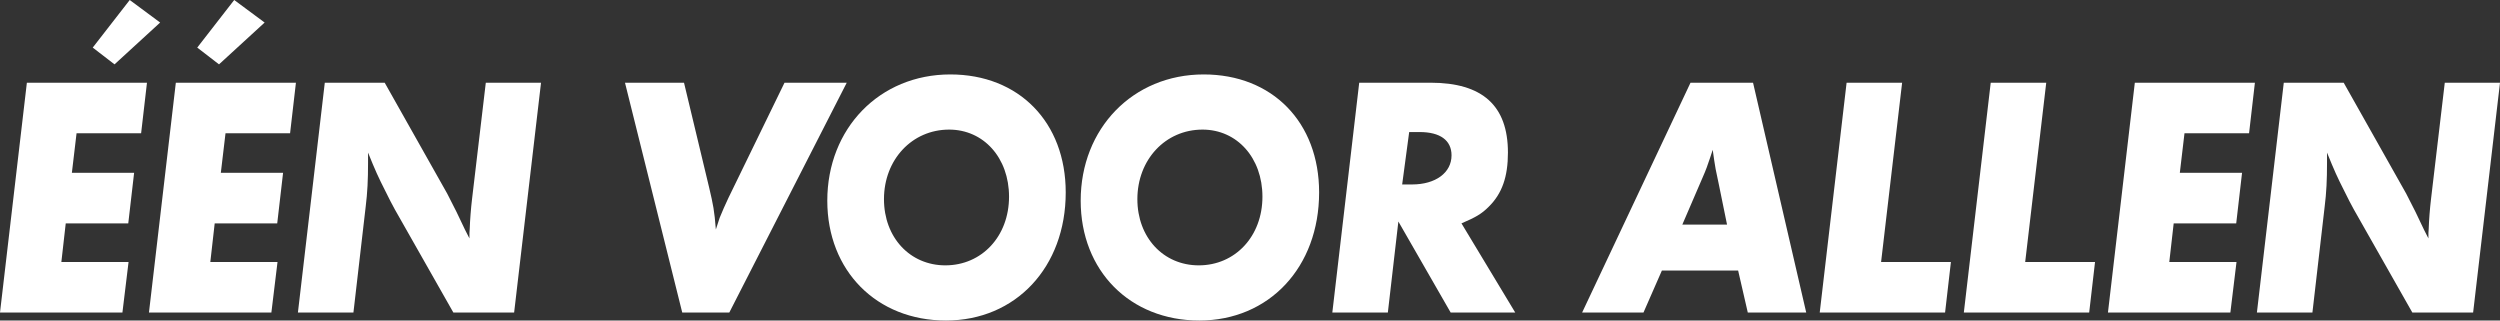 <svg width="156" height="20" viewBox="0 0 156 20" fill="none" xmlns="http://www.w3.org/2000/svg">
<rect x="0" y="0" width="156" height="20" fill="#333333" stroke="none"/>
<path d="M9.171 5.161L8.806 8.316H4.777L4.485 10.783H8.369L8.004 13.938H4.102L3.829 16.348H8.022L7.639 19.503H0L1.677 5.161H9.171Z" fill="white"/>
<path d="M18.466 5.161L18.101 8.316H14.072L13.78 10.783H17.664L17.299 13.938H13.397L13.124 16.348H17.317L16.934 19.503H9.295L10.972 5.161H18.466Z" fill="white"/>
<path d="M33.76 5.161L32.082 19.503H28.29L24.643 13.078C24.479 12.772 24.279 12.408 24.06 11.949C23.604 11.051 23.422 10.649 22.966 9.521V10.171C22.966 11.223 22.929 12.007 22.82 12.886L22.054 19.503H18.59L20.267 5.161H24.005L27.907 12.083L28.49 13.231L29.019 14.34L29.293 14.875C29.293 14.607 29.293 14.416 29.311 14.282C29.329 13.728 29.384 13.02 29.457 12.408L30.314 5.161H33.76Z" fill="white"/>
<path d="M52.837 5.161L45.508 19.503H42.572L38.999 5.161H42.682L44.25 11.701C44.505 12.791 44.578 13.135 44.669 14.321C44.779 13.995 44.851 13.766 44.906 13.594C45.034 13.269 45.289 12.695 45.453 12.351L48.954 5.161H52.837Z" fill="white"/>
<path d="M66.501 12.007C66.501 16.673 63.383 20 59.026 20C54.705 20 51.623 16.902 51.623 12.523C51.623 8.01 54.887 4.645 59.299 4.645C63.584 4.645 66.501 7.628 66.501 12.007ZM62.964 12.274C62.964 9.846 61.378 8.087 59.226 8.087C56.911 8.087 55.16 9.961 55.16 12.428C55.16 14.818 56.783 16.558 58.989 16.558C61.268 16.558 62.964 14.741 62.964 12.274Z" fill="white"/>
<path d="M82.313 12.007C82.313 16.673 79.195 20 74.838 20C70.516 20 67.435 16.902 67.435 12.523C67.435 8.01 70.699 4.645 75.111 4.645C79.396 4.645 82.313 7.628 82.313 12.007ZM78.776 12.274C78.776 9.846 77.189 8.087 75.038 8.087C72.722 8.087 70.972 9.961 70.972 12.428C70.972 14.818 72.595 16.558 74.801 16.558C77.08 16.558 78.776 14.741 78.776 12.274Z" fill="white"/>
<path d="M94.551 19.503H90.522L87.258 13.823L86.602 19.503H83.137L84.815 5.161H89.264C92.509 5.161 94.095 6.595 94.095 9.521C94.095 11.031 93.731 12.083 92.892 12.905C92.454 13.345 92.09 13.556 91.196 13.938L94.551 19.503ZM87.495 11.51H88.115C89.573 11.51 90.576 10.783 90.576 9.693C90.576 8.756 89.865 8.24 88.589 8.24H87.933L87.495 11.51Z" fill="white"/>
<path d="M112.708 19.503H109.062L108.46 16.883H103.701L102.553 19.503H98.724L105.488 5.161H109.39L112.708 19.503ZM107.767 14.015L107.256 11.51C107.147 10.974 107.074 10.668 107.056 10.553C106.983 10.114 106.947 9.903 106.874 9.349C106.801 9.559 106.746 9.731 106.71 9.846C106.582 10.248 106.418 10.687 106.254 11.051L104.977 14.015H107.767Z" fill="white"/>
<path d="M121.737 16.348L121.373 19.503H113.551L115.228 5.161H118.692L117.38 16.348H121.737Z" fill="white"/>
<path d="M130.73 16.348L130.365 19.503H122.543L124.221 5.161H127.685L126.372 16.348H130.73Z" fill="white"/>
<path d="M140.706 5.161L140.342 8.316H136.312L136.021 10.783H139.904L139.54 13.938H135.638L135.364 16.348H139.558L139.175 19.503H131.536L133.213 5.161H140.706Z" fill="white"/>
<path d="M156 5.161L154.323 19.503H150.53L146.884 13.078C146.72 12.772 146.519 12.408 146.3 11.949C145.844 11.051 145.662 10.649 145.206 9.521V10.171C145.206 11.223 145.17 12.007 145.06 12.886L144.295 19.503H140.831L142.508 5.161H146.246L150.147 12.083L150.731 13.231L151.26 14.34L151.533 14.875C151.533 14.607 151.533 14.416 151.551 14.282C151.569 13.728 151.624 13.02 151.697 12.408L152.554 5.161H156Z" fill="white"/>
<path d="M9.993 1.407L7.146 4.016L5.787 2.969L8.095 0L9.993 1.407Z" fill="white"/>
<path d="M16.513 1.407L13.666 4.016L12.308 2.969L14.615 0L16.513 1.407Z" fill="white"/>
</svg>
